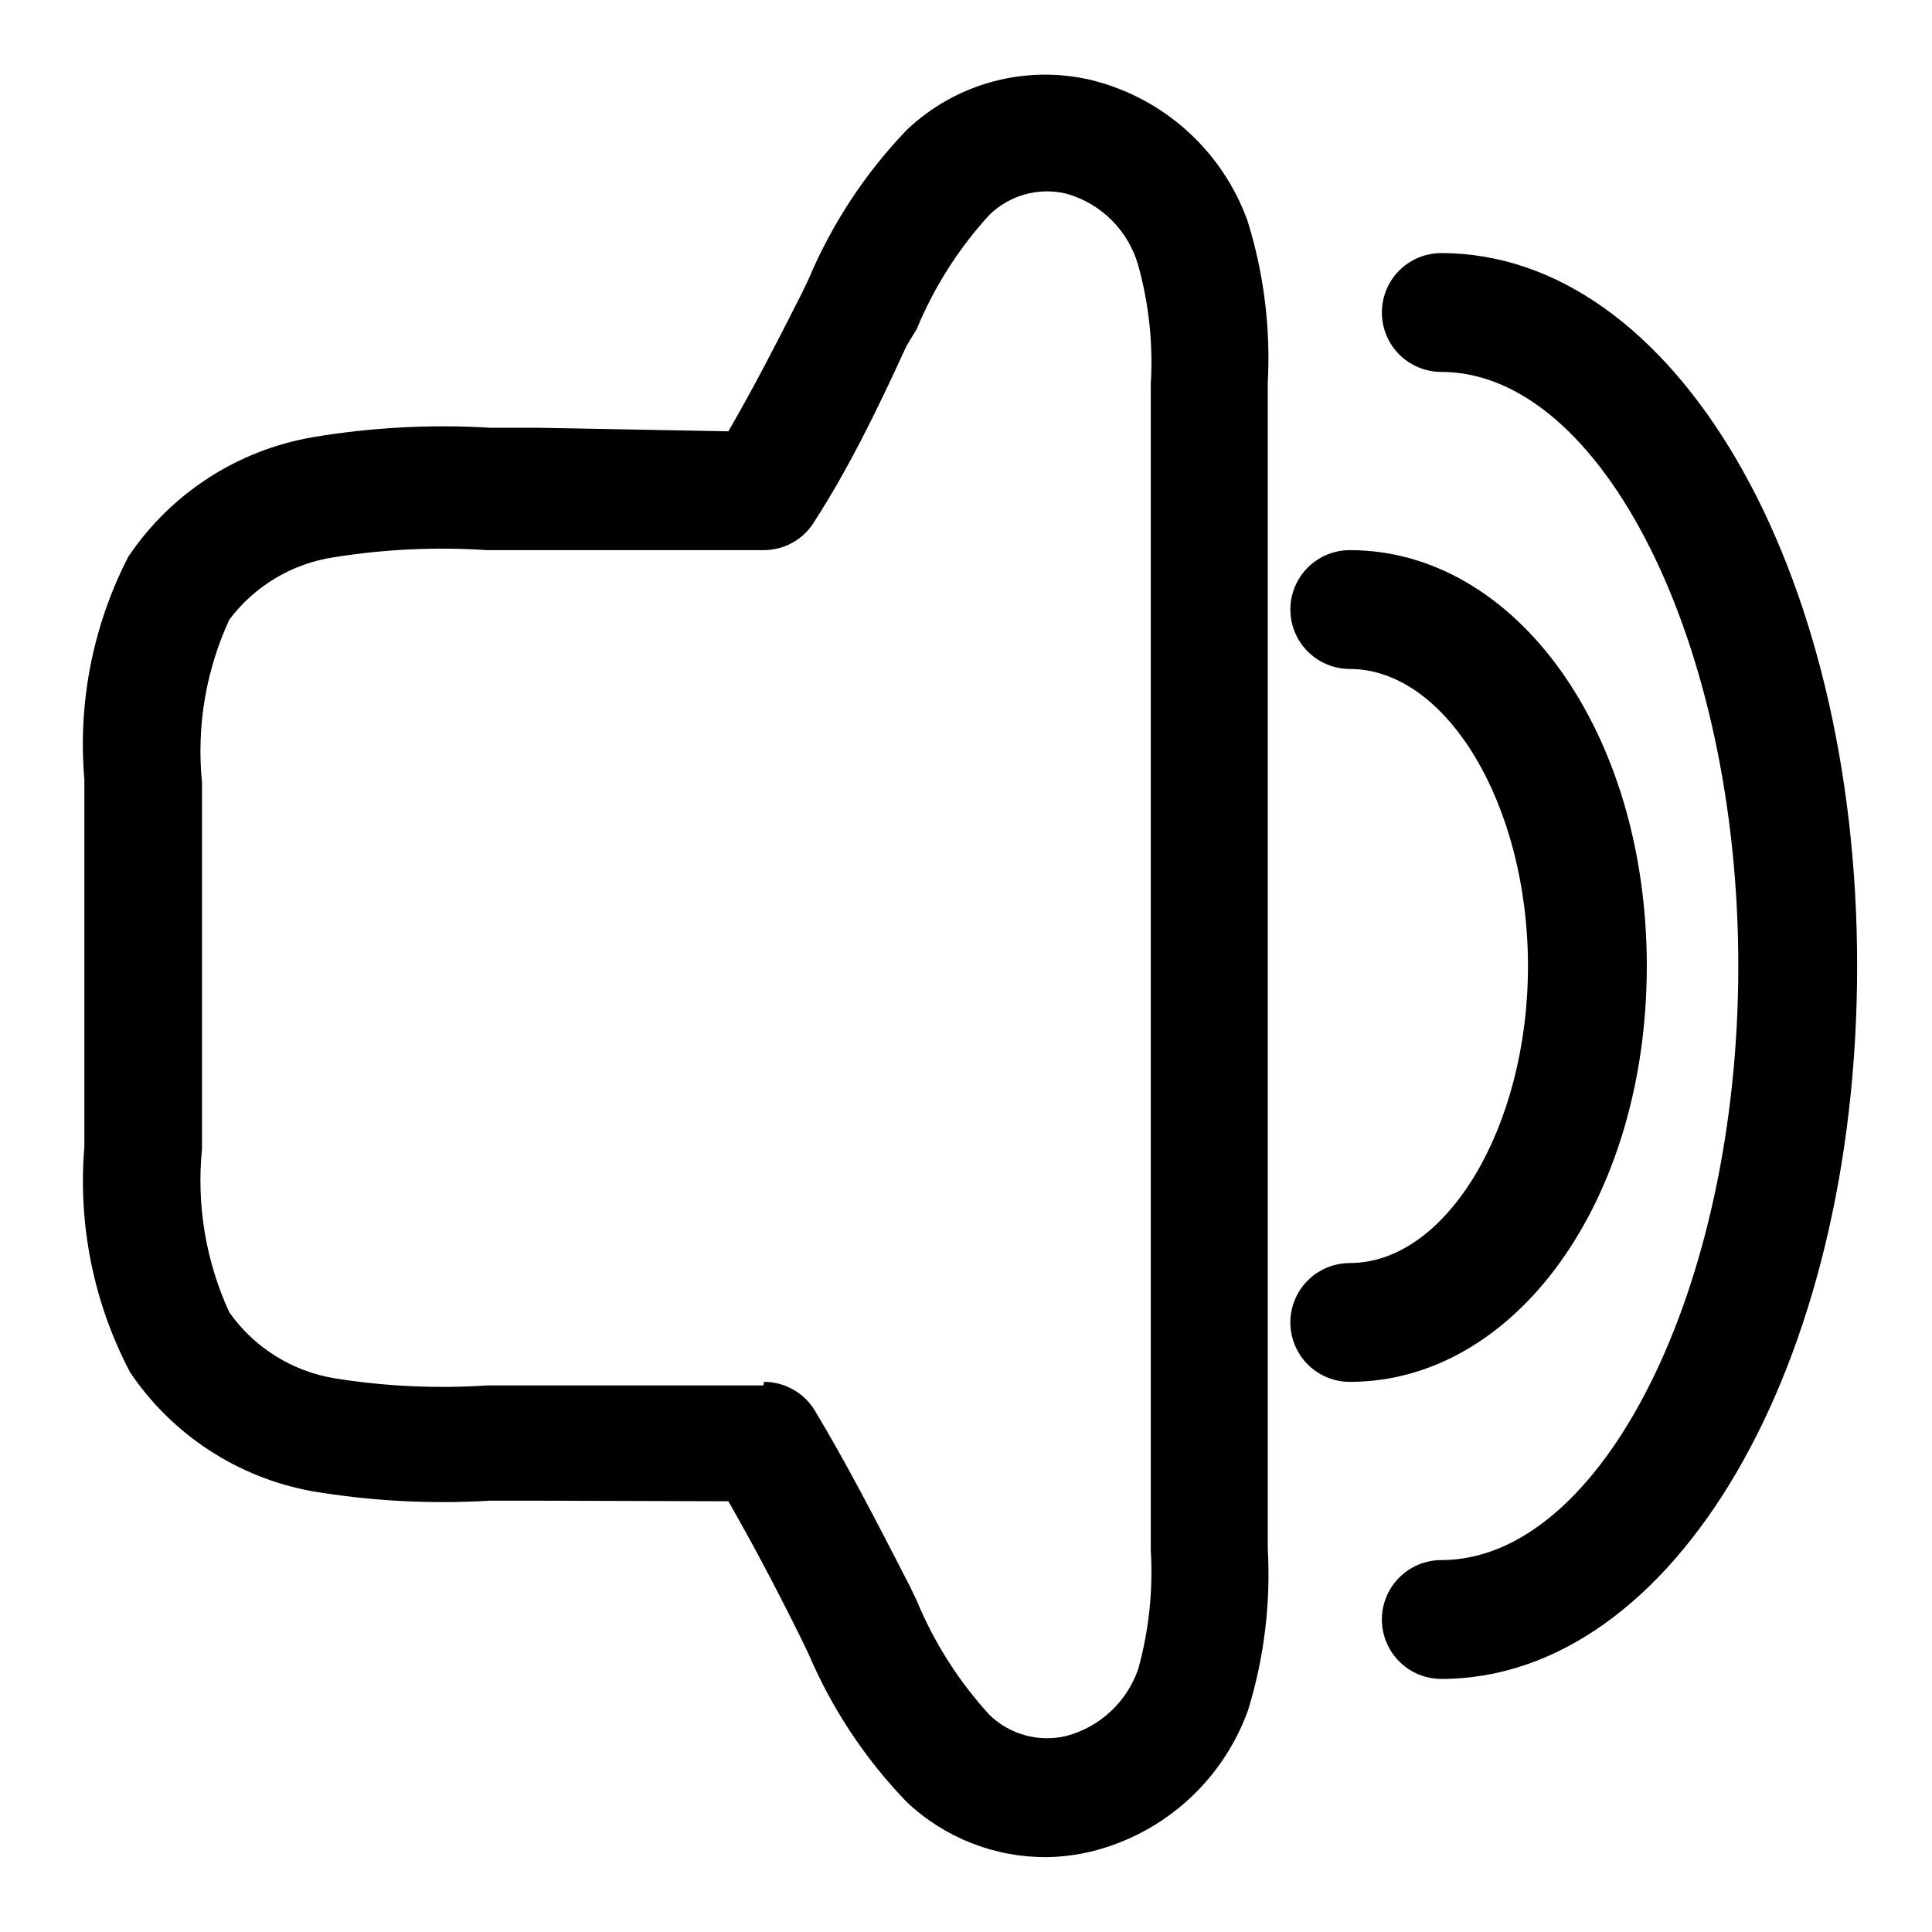 <?xml version="1.0" encoding="UTF-8"?>
<!-- Uploaded to: ICON Repo, www.svgrepo.com, Generator: ICON Repo Mixer Tools -->
<svg fill="#000000" width="800px" height="800px" version="1.1" viewBox="144 144 512 512" xmlns="http://www.w3.org/2000/svg">
 <g>
  <path d="m421.41 636.16c-13.809 0.094-27.121-5.152-37.156-14.645-10.973-11.375-19.777-24.66-25.977-39.199l-1.891-3.938c-6.926-14.012-13.227-25.82-19.363-36.527l-50.383-0.156h-12.754 0.004c-15.789 0.949-31.637 0.105-47.234-2.519-19.645-3.582-37.012-14.934-48.176-31.488-9.641-18.332-13.844-39.031-12.125-59.668v-48.648-48.805-0.004c-1.754-20.387 2.285-40.852 11.652-59.039 11.266-16.77 28.898-28.203 48.805-31.648 15.598-2.625 31.445-3.469 47.234-2.516h12.281l50.695 0.941c6.141-10.547 12.281-22.355 19.363-36.367l1.891-3.938c6.168-14.648 14.973-28.043 25.977-39.516 13.07-12.457 31.566-17.438 49.121-13.227 19.117 4.777 34.586 18.773 41.25 37.312 4.312 13.844 6.125 28.348 5.352 42.824v154.45 154.61 0.004c0.805 14.414-0.953 28.863-5.195 42.664-6.641 18.586-22.109 32.641-41.246 37.473-3.973 0.977-8.039 1.504-12.125 1.574zm-74.941-125.95c5.559 0 10.703 2.934 13.539 7.715 8.031 13.383 15.742 28.184 25.031 46.289l1.891 3.938v-0.004c4.602 11.117 11.102 21.344 19.211 30.23 5.387 5.293 13.121 7.438 20.465 5.668 8.918-2.387 16.059-9.059 19.051-17.793 2.836-10.242 3.953-20.879 3.305-31.488v-154.45-154.45c0.652-10.605-0.465-21.246-3.305-31.488-2.602-9.23-9.816-16.449-19.051-19.051-7.344-1.77-15.078 0.375-20.465 5.668-8.109 8.887-14.609 19.117-19.211 30.23l-2.676 4.406c-8.344 18.266-15.742 33.062-24.246 46.289-2.793 4.844-7.949 7.84-13.539 7.871h-73.367c-13.566-0.895-27.195-0.262-40.621 1.891-11.047 1.656-21.004 7.594-27.707 16.531-6.223 13.477-8.723 28.371-7.242 43.137v48.648 48.492c-1.488 14.82 1.012 29.77 7.242 43.297 6.578 9.316 16.613 15.609 27.867 17.477 13.371 2.144 26.945 2.777 40.461 1.891h73.211z"/>
  <path d="m501.7 510.21c-5.621 0-10.82-3-13.633-7.871-2.812-4.871-2.812-10.875 0-15.746s8.012-7.871 13.633-7.871c25.664 0 47.23-36.055 47.23-78.719 0-42.668-21.57-78.719-47.23-78.719v-0.004c-5.621 0-10.82-3-13.633-7.871s-2.812-10.871 0-15.742c2.812-4.875 8.012-7.875 13.633-7.875 44.082 0 78.719 48.336 78.719 110.21 0.004 61.875-34.633 110.21-78.719 110.21z"/>
  <path d="m525.95 588.93c-5.625 0-10.82-3-13.633-7.871-2.812-4.871-2.812-10.871 0-15.742s8.008-7.875 13.633-7.875c42.668 0 78.719-72.109 78.719-157.44 0.004-85.332-36.051-157.44-78.719-157.44-5.625 0-10.82-3-13.633-7.871s-2.812-10.875 0-15.746 8.008-7.871 13.633-7.871c61.715 0 110.21 82.973 110.21 188.93 0.004 105.96-48.488 188.93-110.21 188.93z"/>
 </g>
</svg>